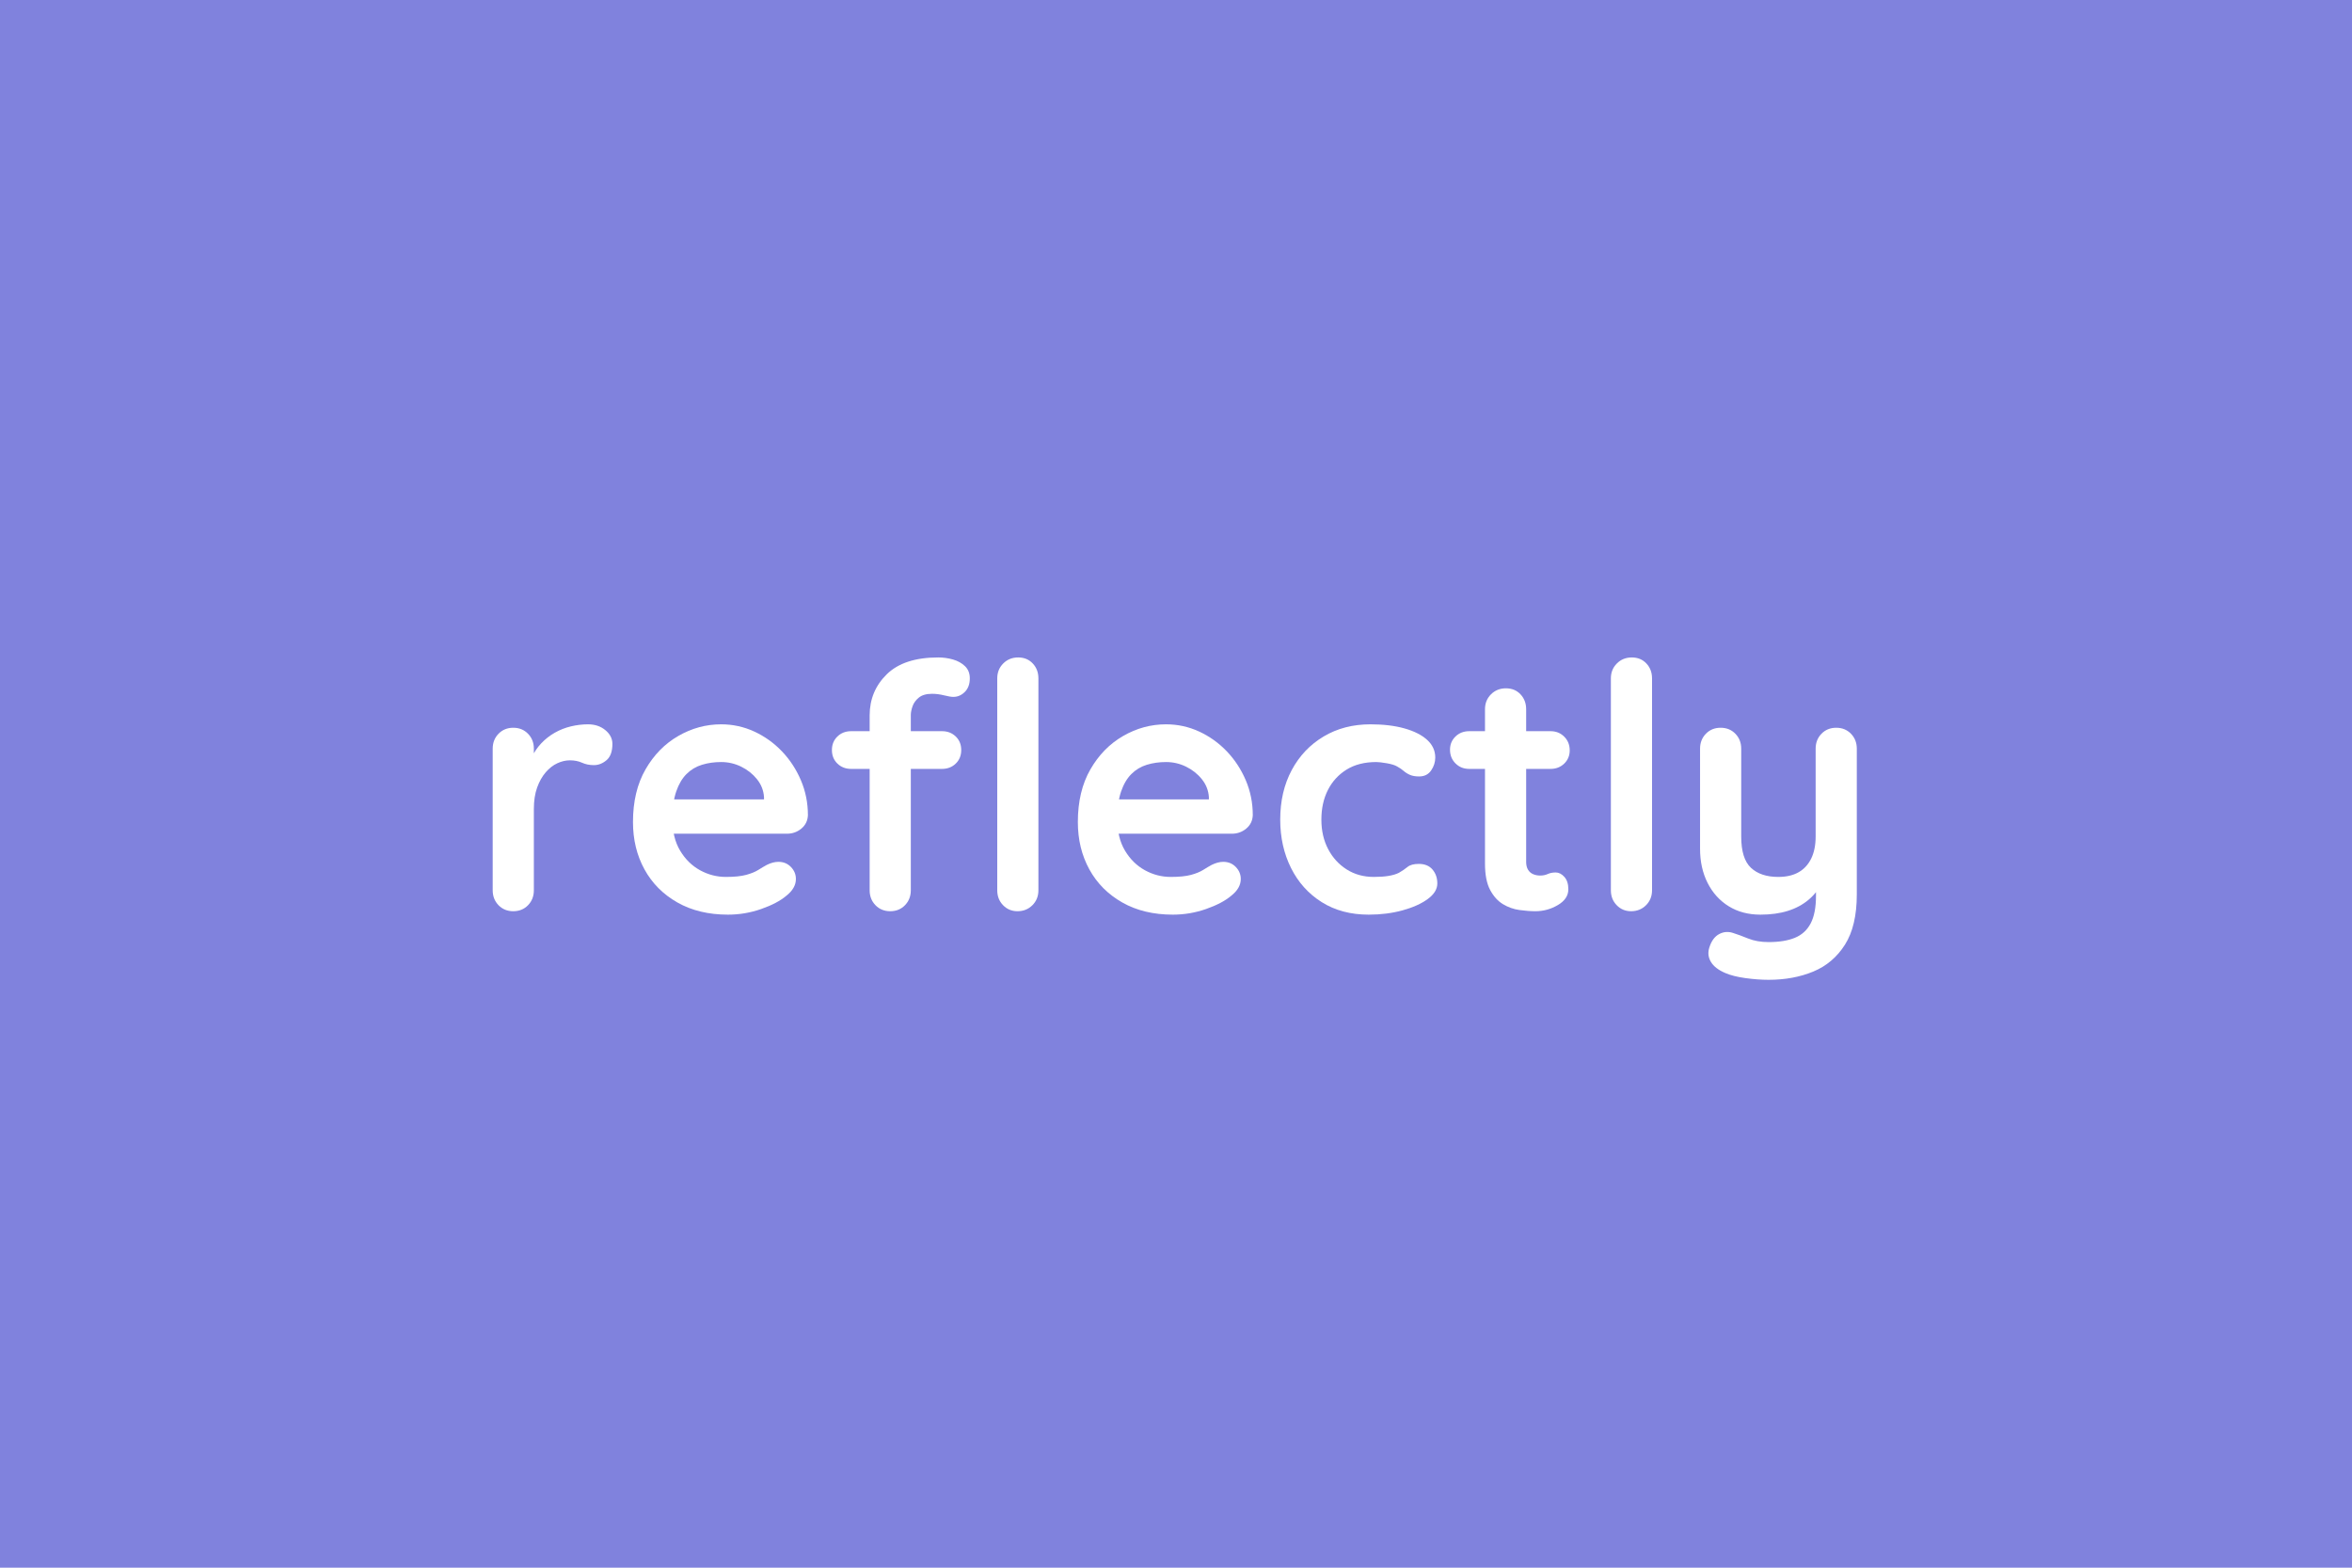 <?xml version="1.0" encoding="UTF-8"?>
<svg width="480px" height="320px" viewBox="0 0 480 320" version="1.1" xmlns="http://www.w3.org/2000/svg" xmlns:xlink="http://www.w3.org/1999/xlink">
    <title>Svg_Reflectly_Logo</title>
    <g id="Svg_Reflectly_Logo" stroke="none" stroke-width="1" fill="none" fill-rule="evenodd">
        <rect fill="#8082DD" x="0" y="0" width="480" height="320"></rect>
        <g id="reflectly" transform="translate(100.55, 134.2)" fill="#FFFFFF" fill-rule="nonzero">
            <path d="M4.2,51.8 C2.987,51.8 1.983,51.392 1.19,50.575 C0.397,49.758 0,48.743 0,47.53 L0,18.62 C0,17.407 0.397,16.392 1.19,15.575 C1.983,14.758 2.987,14.35 4.2,14.35 C5.413,14.35 6.417,14.758 7.21,15.575 C8.003,16.392 8.4,17.407 8.4,18.62 L8.4,25.2 L7.91,20.51 C8.423,19.39 9.088,18.398 9.905,17.535 C10.722,16.672 11.643,15.948 12.67,15.365 C13.697,14.782 14.793,14.35 15.96,14.07 C17.127,13.79 18.293,13.65 19.46,13.65 C20.86,13.65 22.038,14.047 22.995,14.84 C23.952,15.633 24.43,16.567 24.43,17.64 C24.43,19.18 24.033,20.288 23.24,20.965 C22.447,21.642 21.583,21.98 20.65,21.98 C19.763,21.98 18.958,21.817 18.235,21.49 C17.512,21.163 16.683,21 15.75,21 C14.91,21 14.058,21.198 13.195,21.595 C12.332,21.992 11.538,22.61 10.815,23.45 C10.092,24.29 9.508,25.328 9.065,26.565 C8.622,27.802 8.4,29.26 8.4,30.94 L8.4,47.53 C8.4,48.743 8.003,49.758 7.21,50.575 C6.417,51.392 5.413,51.8 4.2,51.8 Z" id="Path"></path>
            <path d="M48.02,52.5 C44.053,52.5 40.612,51.672 37.695,50.015 C34.778,48.358 32.538,46.107 30.975,43.26 C29.412,40.413 28.63,37.193 28.63,33.6 C28.63,29.4 29.482,25.818 31.185,22.855 C32.888,19.892 35.117,17.617 37.87,16.03 C40.623,14.443 43.54,13.65 46.62,13.65 C49,13.65 51.252,14.14 53.375,15.12 C55.498,16.1 57.377,17.442 59.01,19.145 C60.643,20.848 61.938,22.82 62.895,25.06 C63.852,27.3 64.33,29.68 64.33,32.2 C64.283,33.32 63.84,34.23 63,34.93 C62.16,35.63 61.18,35.98 60.06,35.98 L33.32,35.98 L31.22,28.98 L56.91,28.98 L55.37,30.38 L55.37,28.49 C55.277,27.137 54.798,25.923 53.935,24.85 C53.072,23.777 51.998,22.925 50.715,22.295 C49.432,21.665 48.067,21.35 46.62,21.35 C45.22,21.35 43.913,21.537 42.7,21.91 C41.487,22.283 40.437,22.913 39.55,23.8 C38.663,24.687 37.963,25.877 37.45,27.37 C36.937,28.863 36.68,30.753 36.68,33.04 C36.68,35.56 37.205,37.695 38.255,39.445 C39.305,41.195 40.658,42.525 42.315,43.435 C43.972,44.345 45.733,44.8 47.6,44.8 C49.327,44.8 50.703,44.66 51.73,44.38 C52.757,44.1 53.585,43.762 54.215,43.365 C54.845,42.968 55.417,42.63 55.93,42.35 C56.77,41.93 57.563,41.72 58.31,41.72 C59.337,41.72 60.188,42.07 60.865,42.77 C61.542,43.47 61.88,44.287 61.88,45.22 C61.88,46.48 61.227,47.623 59.92,48.65 C58.707,49.677 57.003,50.575 54.81,51.345 C52.617,52.115 50.353,52.5 48.02,52.5 Z" id="Path"></path>
            <path d="M90.93,0 C91.957,0 92.96,0.14 93.94,0.42 C94.92,0.7 95.737,1.155 96.39,1.785 C97.043,2.415 97.37,3.243 97.37,4.27 C97.37,5.437 97.032,6.358 96.355,7.035 C95.678,7.712 94.897,8.05 94.01,8.05 C93.59,8.05 92.96,7.945 92.12,7.735 C91.28,7.525 90.463,7.42 89.67,7.42 C88.503,7.42 87.605,7.677 86.975,8.19 C86.345,8.703 85.913,9.298 85.68,9.975 C85.447,10.652 85.33,11.247 85.33,11.76 L85.33,47.53 C85.33,48.743 84.933,49.758 84.14,50.575 C83.347,51.392 82.343,51.8 81.13,51.8 C79.917,51.8 78.913,51.392 78.12,50.575 C77.327,49.758 76.93,48.743 76.93,47.53 L76.93,11.83 C76.93,8.517 78.097,5.717 80.43,3.43 C82.763,1.143 86.263,0 90.93,0 Z M91.7,15.05 C92.82,15.05 93.753,15.412 94.5,16.135 C95.247,16.858 95.62,17.78 95.62,18.9 C95.62,20.02 95.247,20.942 94.5,21.665 C93.753,22.388 92.82,22.75 91.7,22.75 L73.15,22.75 C72.03,22.75 71.097,22.388 70.35,21.665 C69.603,20.942 69.23,20.02 69.23,18.9 C69.23,17.78 69.603,16.858 70.35,16.135 C71.097,15.412 72.03,15.05 73.15,15.05 L91.7,15.05 Z M111.37,47.53 C111.37,48.743 110.962,49.758 110.145,50.575 C109.328,51.392 108.313,51.8 107.1,51.8 C105.933,51.8 104.953,51.392 104.16,50.575 C103.367,49.758 102.97,48.743 102.97,47.53 L102.97,4.27 C102.97,3.057 103.378,2.042 104.195,1.225 C105.012,0.408 106.027,0 107.24,0 C108.453,0 109.445,0.408 110.215,1.225 C110.985,2.042 111.37,3.057 111.37,4.27 L111.37,47.53 Z" id="Shape"></path>
            <path d="M138.81,52.5 C134.843,52.5 131.402,51.672 128.485,50.015 C125.568,48.358 123.328,46.107 121.765,43.26 C120.202,40.413 119.42,37.193 119.42,33.6 C119.42,29.4 120.272,25.818 121.975,22.855 C123.678,19.892 125.907,17.617 128.66,16.03 C131.413,14.443 134.33,13.65 137.41,13.65 C139.79,13.65 142.042,14.14 144.165,15.12 C146.288,16.1 148.167,17.442 149.8,19.145 C151.433,20.848 152.728,22.82 153.685,25.06 C154.642,27.3 155.12,29.68 155.12,32.2 C155.073,33.32 154.63,34.23 153.79,34.93 C152.95,35.63 151.97,35.98 150.85,35.98 L124.11,35.98 L122.01,28.98 L147.7,28.98 L146.16,30.38 L146.16,28.49 C146.067,27.137 145.588,25.923 144.725,24.85 C143.862,23.777 142.788,22.925 141.505,22.295 C140.222,21.665 138.857,21.35 137.41,21.35 C136.01,21.35 134.703,21.537 133.49,21.91 C132.277,22.283 131.227,22.913 130.34,23.8 C129.453,24.687 128.753,25.877 128.24,27.37 C127.727,28.863 127.47,30.753 127.47,33.04 C127.47,35.56 127.995,37.695 129.045,39.445 C130.095,41.195 131.448,42.525 133.105,43.435 C134.762,44.345 136.523,44.8 138.39,44.8 C140.117,44.8 141.493,44.66 142.52,44.38 C143.547,44.1 144.375,43.762 145.005,43.365 C145.635,42.968 146.207,42.63 146.72,42.35 C147.56,41.93 148.353,41.72 149.1,41.72 C150.127,41.72 150.978,42.07 151.655,42.77 C152.332,43.47 152.67,44.287 152.67,45.22 C152.67,46.48 152.017,47.623 150.71,48.65 C149.497,49.677 147.793,50.575 145.6,51.345 C143.407,52.115 141.143,52.5 138.81,52.5 Z" id="Path"></path>
            <path d="M179.13,13.65 C181.79,13.65 184.112,13.93 186.095,14.49 C188.078,15.05 189.618,15.832 190.715,16.835 C191.812,17.838 192.36,19.04 192.36,20.44 C192.36,21.373 192.08,22.248 191.52,23.065 C190.96,23.882 190.143,24.29 189.07,24.29 C188.323,24.29 187.705,24.185 187.215,23.975 C186.725,23.765 186.293,23.497 185.92,23.17 C185.547,22.843 185.103,22.54 184.59,22.26 C184.123,21.98 183.412,21.758 182.455,21.595 C181.498,21.432 180.787,21.35 180.32,21.35 C177.94,21.35 175.922,21.863 174.265,22.89 C172.608,23.917 171.337,25.305 170.45,27.055 C169.563,28.805 169.12,30.823 169.12,33.11 C169.12,35.35 169.575,37.345 170.485,39.095 C171.395,40.845 172.655,42.233 174.265,43.26 C175.875,44.287 177.73,44.8 179.83,44.8 C180.997,44.8 182,44.73 182.84,44.59 C183.68,44.45 184.38,44.24 184.94,43.96 C185.593,43.587 186.177,43.19 186.69,42.77 C187.203,42.35 187.973,42.14 189,42.14 C190.213,42.14 191.147,42.525 191.8,43.295 C192.453,44.065 192.78,45.01 192.78,46.13 C192.78,47.297 192.127,48.358 190.82,49.315 C189.513,50.272 187.798,51.042 185.675,51.625 C183.552,52.208 181.253,52.5 178.78,52.5 C175.093,52.5 171.897,51.648 169.19,49.945 C166.483,48.242 164.395,45.92 162.925,42.98 C161.455,40.04 160.72,36.75 160.72,33.11 C160.72,29.283 161.502,25.912 163.065,22.995 C164.628,20.078 166.798,17.792 169.575,16.135 C172.352,14.478 175.537,13.65 179.13,13.65 Z" id="Path"></path>
            <path d="M199.29,15.05 L215.88,15.05 C217,15.05 217.933,15.423 218.68,16.17 C219.427,16.917 219.8,17.85 219.8,18.97 C219.8,20.043 219.427,20.942 218.68,21.665 C217.933,22.388 217,22.75 215.88,22.75 L199.29,22.75 C198.17,22.75 197.237,22.377 196.49,21.63 C195.743,20.883 195.37,19.95 195.37,18.83 C195.37,17.757 195.743,16.858 196.49,16.135 C197.237,15.412 198.17,15.05 199.29,15.05 Z M206.78,6.3 C207.993,6.3 208.985,6.708 209.755,7.525 C210.525,8.342 210.91,9.357 210.91,10.57 L210.91,41.72 C210.91,42.373 211.038,42.91 211.295,43.33 C211.552,43.75 211.902,44.053 212.345,44.24 C212.788,44.427 213.267,44.52 213.78,44.52 C214.34,44.52 214.853,44.415 215.32,44.205 C215.787,43.995 216.323,43.89 216.93,43.89 C217.583,43.89 218.178,44.193 218.715,44.8 C219.252,45.407 219.52,46.247 219.52,47.32 C219.52,48.627 218.808,49.7 217.385,50.54 C215.962,51.38 214.433,51.8 212.8,51.8 C211.82,51.8 210.735,51.718 209.545,51.555 C208.355,51.392 207.235,50.995 206.185,50.365 C205.135,49.735 204.26,48.767 203.56,47.46 C202.86,46.153 202.51,44.357 202.51,42.07 L202.51,10.57 C202.51,9.357 202.918,8.342 203.735,7.525 C204.552,6.708 205.567,6.3 206.78,6.3 Z" id="Shape"></path>
            <path d="M236.6,47.53 C236.6,48.743 236.192,49.758 235.375,50.575 C234.558,51.392 233.543,51.8 232.33,51.8 C231.163,51.8 230.183,51.392 229.39,50.575 C228.597,49.758 228.2,48.743 228.2,47.53 L228.2,4.27 C228.2,3.057 228.608,2.042 229.425,1.225 C230.242,0.408 231.257,0 232.47,0 C233.683,0 234.675,0.408 235.445,1.225 C236.215,2.042 236.6,3.057 236.6,4.27 L236.6,47.53 Z" id="Path"></path>
            <path d="M274.19,14.35 C275.403,14.35 276.407,14.758 277.2,15.575 C277.993,16.392 278.39,17.407 278.39,18.62 L278.39,48.37 C278.39,52.663 277.585,56.082 275.975,58.625 C274.365,61.168 272.207,63 269.5,64.12 C266.793,65.24 263.76,65.8 260.4,65.8 C258.907,65.8 257.32,65.683 255.64,65.45 C253.96,65.217 252.583,64.867 251.51,64.4 C250.11,63.793 249.142,63.035 248.605,62.125 C248.068,61.215 247.963,60.247 248.29,59.22 C248.71,57.867 249.387,56.945 250.32,56.455 C251.253,55.965 252.233,55.907 253.26,56.28 C254.007,56.513 254.987,56.875 256.2,57.365 C257.413,57.855 258.813,58.1 260.4,58.1 C262.547,58.1 264.332,57.808 265.755,57.225 C267.178,56.642 268.252,55.662 268.975,54.285 C269.698,52.908 270.06,51.03 270.06,48.65 L270.06,43.96 L271.53,45.64 C270.737,47.18 269.745,48.452 268.555,49.455 C267.365,50.458 265.953,51.217 264.32,51.73 C262.687,52.243 260.82,52.5 258.72,52.5 C256.247,52.5 254.088,51.928 252.245,50.785 C250.402,49.642 248.967,48.055 247.94,46.025 C246.913,43.995 246.4,41.673 246.4,39.06 L246.4,18.62 C246.4,17.407 246.797,16.392 247.59,15.575 C248.383,14.758 249.387,14.35 250.6,14.35 C251.813,14.35 252.817,14.758 253.61,15.575 C254.403,16.392 254.8,17.407 254.8,18.62 L254.8,36.54 C254.8,39.573 255.465,41.708 256.795,42.945 C258.125,44.182 259.98,44.8 262.36,44.8 C263.993,44.8 265.37,44.485 266.49,43.855 C267.61,43.225 268.473,42.292 269.08,41.055 C269.687,39.818 269.99,38.313 269.99,36.54 L269.99,18.62 C269.99,17.407 270.387,16.392 271.18,15.575 C271.973,14.758 272.977,14.35 274.19,14.35 Z" id="Path"></path>
        </g>
    </g>
</svg>